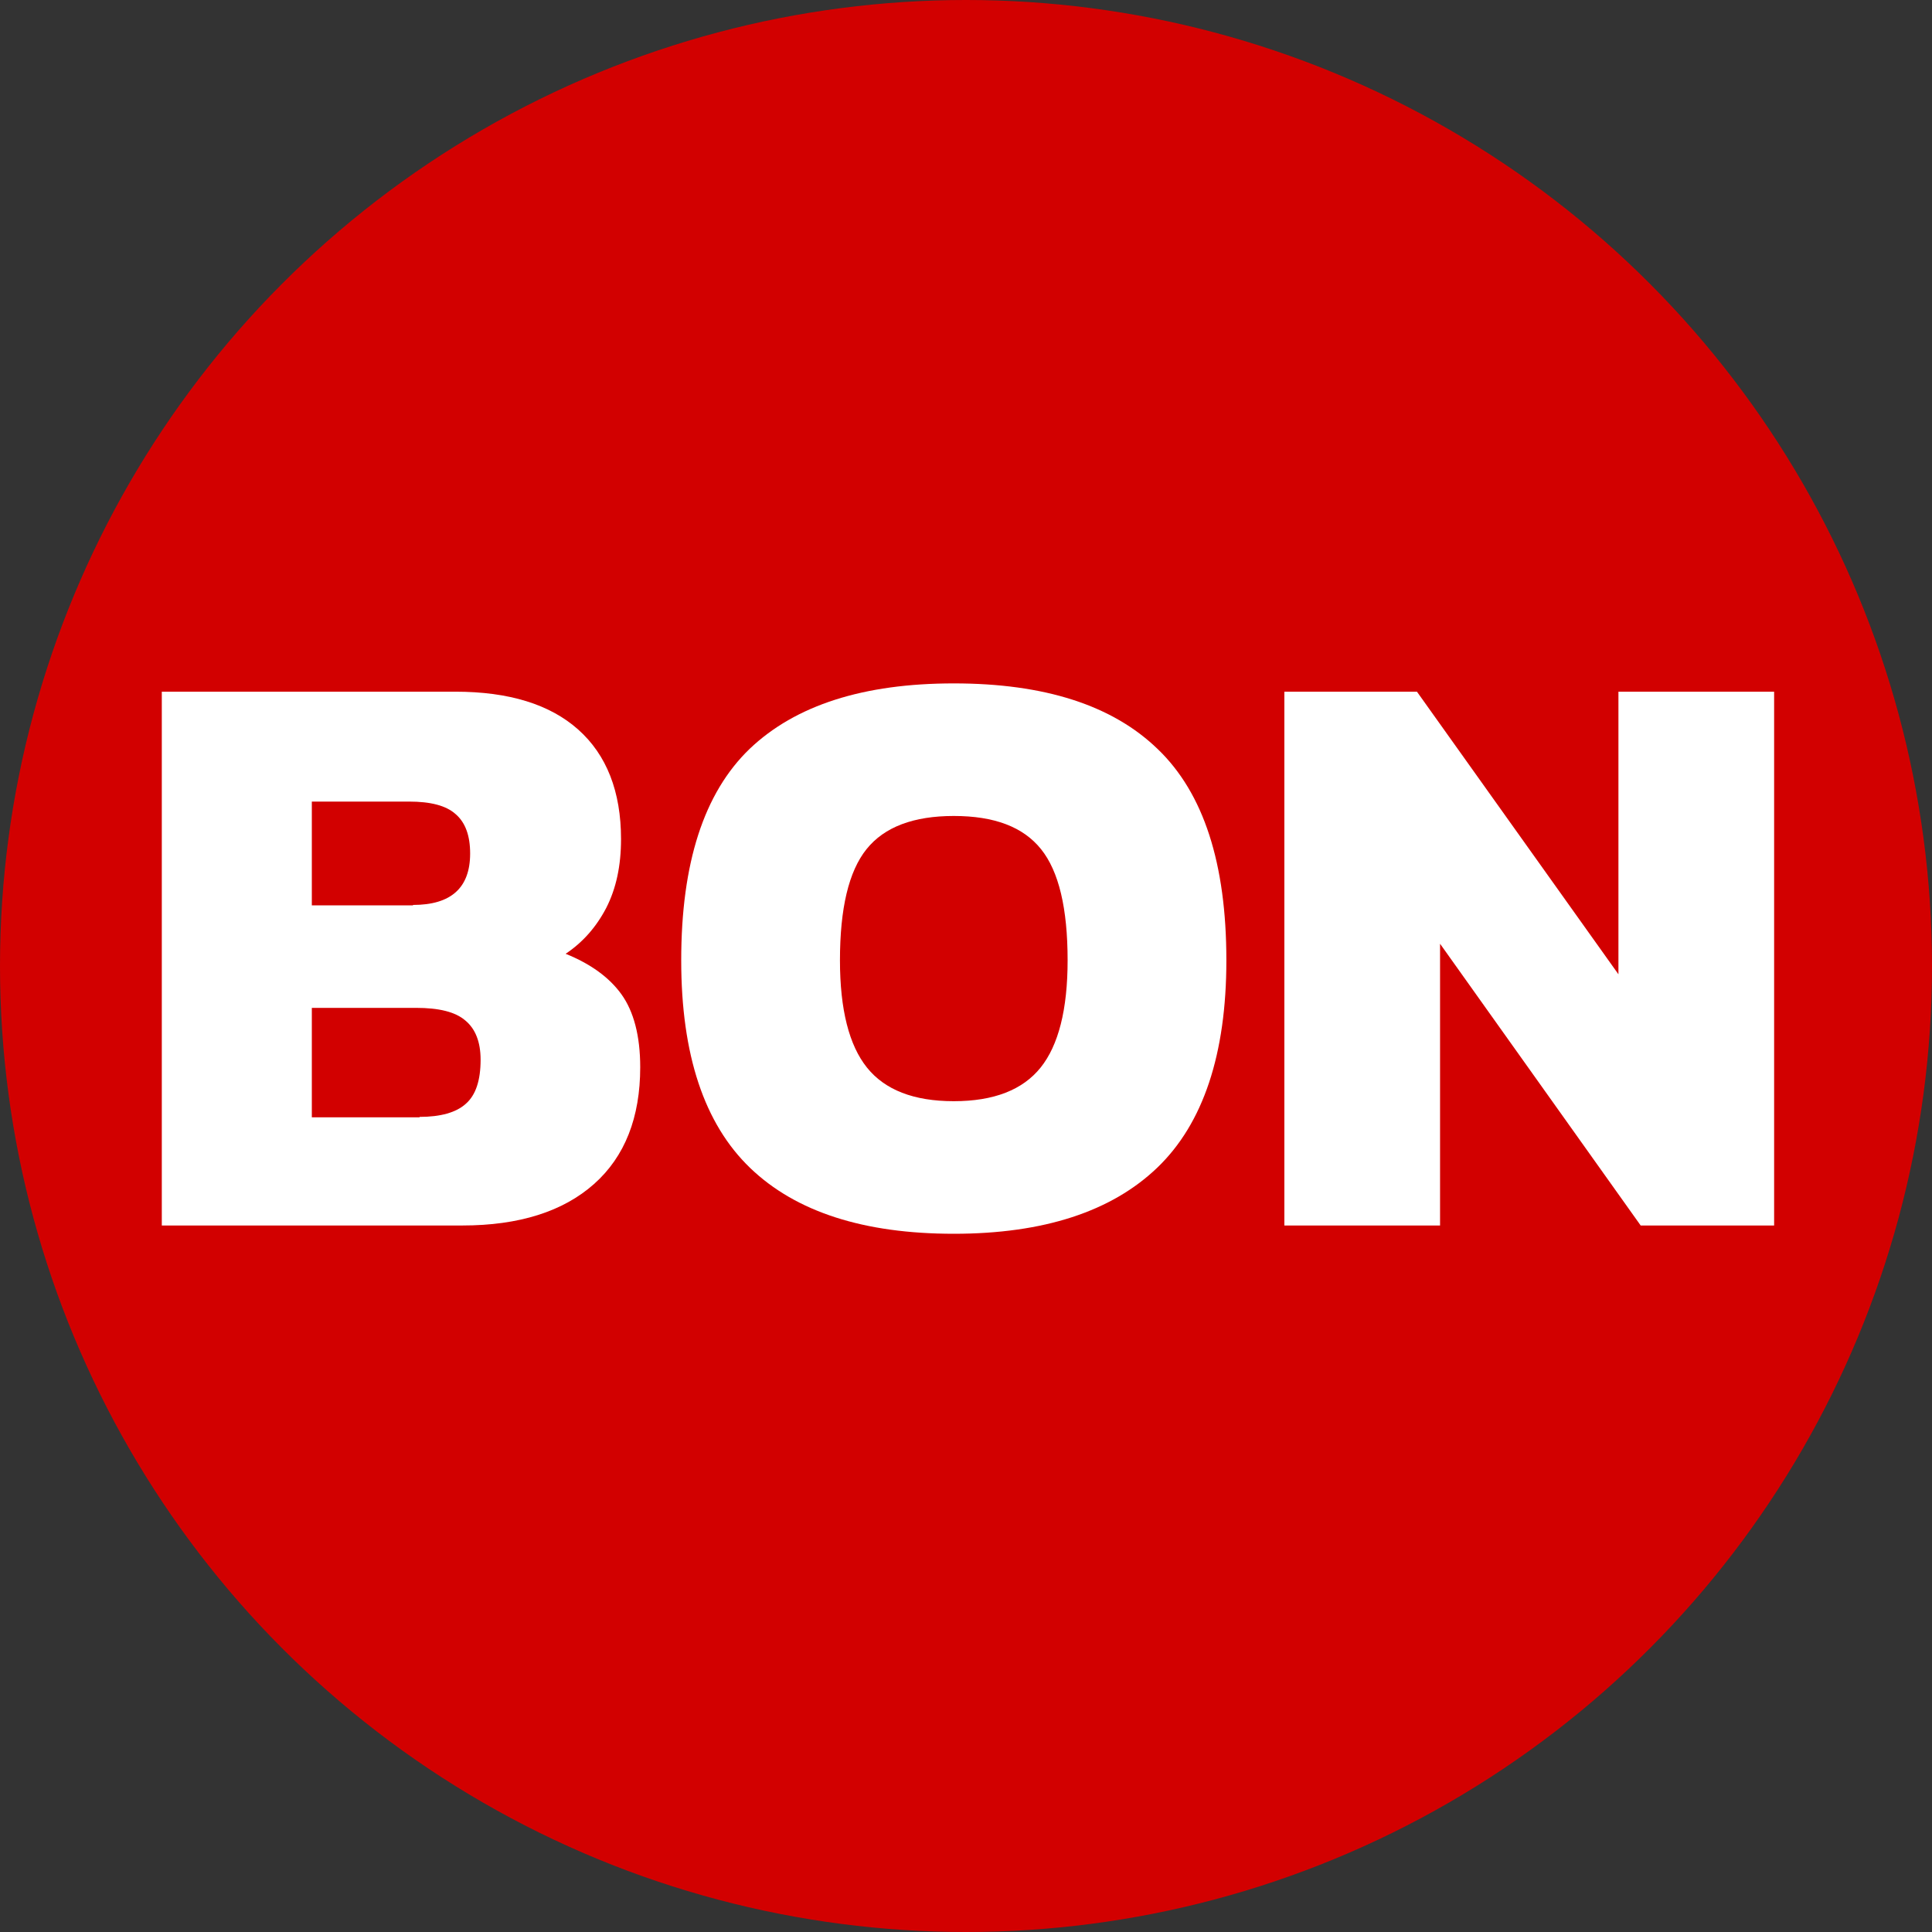 <?xml version="1.0" encoding="utf-8"?>
<!-- Generator: Adobe Illustrator 26.2.1, SVG Export Plug-In . SVG Version: 6.00 Build 0)  -->
<svg version="1.1" id="Layer_1" xmlns="http://www.w3.org/2000/svg" xmlns:xlink="http://www.w3.org/1999/xlink" x="0px" y="0px"
	 viewBox="0 0 443 443" style="enable-background:new 0 0 443 443;" xml:space="preserve">
<rect x="0" y="0" width="443" height="443" fill="#333333" stroke="none"/>
<style type="text/css">
	.st0{fill:#D20000;}
	.st1{enable-background:new    ;}
	.st2{fill:#FFFFFF;}
</style>
<g id="Réteg_2">
	<g id="Réteg_1">
		<circle class="st0" cx="221.5" cy="221.5" r="221.5"/>
	</g>
</g>
<g class="st1">
	<path class="st2" d="M37.1,158.6h67.3c12.3,0,21.7,2.9,28.2,8.7c6.5,5.8,9.8,14.2,9.8,25.1c0,6.1-1.1,11.3-3.4,15.8
		c-2.3,4.4-5.4,7.9-9.3,10.5c5.7,2.3,10,5.4,12.8,9.3c2.8,3.9,4.3,9.5,4.3,16.7c0,11.5-3.5,20.5-10.6,26.8
		c-7.1,6.3-17.2,9.5-30.2,9.5H37.1V158.6z M94.7,207.5c8.7,0,13.1-3.9,13.1-11.8c0-4.1-1.1-7.1-3.3-9c-2.2-2-5.8-2.9-10.7-2.9H71.5
		v23.8H94.7z M96.2,256.1c4.8,0,8.4-1,10.6-3c2.3-2,3.4-5.4,3.4-10.1c0-4.1-1.2-7.1-3.5-9c-2.3-2-6.1-2.9-11.3-2.9H71.5v25.1H96.2z"
		/>
	<path class="st2" d="M172,267.8c-10.5-10.1-15.8-25.9-15.8-47.6c0-22.3,5.2-38.4,15.7-48.5c10.5-10,26.1-15,46.8-15
		c20.8,0,36.4,5,46.8,15.1c10.5,10.1,15.7,26.2,15.7,48.4c0,21.5-5.3,37.4-15.8,47.5c-10.5,10.1-26.1,15.2-46.7,15.2
		C198.1,282.9,182.5,277.9,172,267.8z M238.6,244.8c4.1-5.1,6.2-13.3,6.2-24.6c0-11.9-2-20.4-6.1-25.5c-4.1-5.1-10.7-7.6-20-7.6
		c-9.2,0-15.9,2.5-20,7.6c-4.1,5.1-6.1,13.6-6.1,25.5c0,11.3,2.1,19.5,6.2,24.6c4.1,5.1,10.7,7.7,19.9,7.7S234.5,249.9,238.6,244.8z
		"/>
	<path class="st2" d="M294.5,158.6h30.4l46.2,64.8v-64.8h35.7V281h-30.6l-46-64.6V281h-35.7V158.6z"/>
</g>
</svg>
